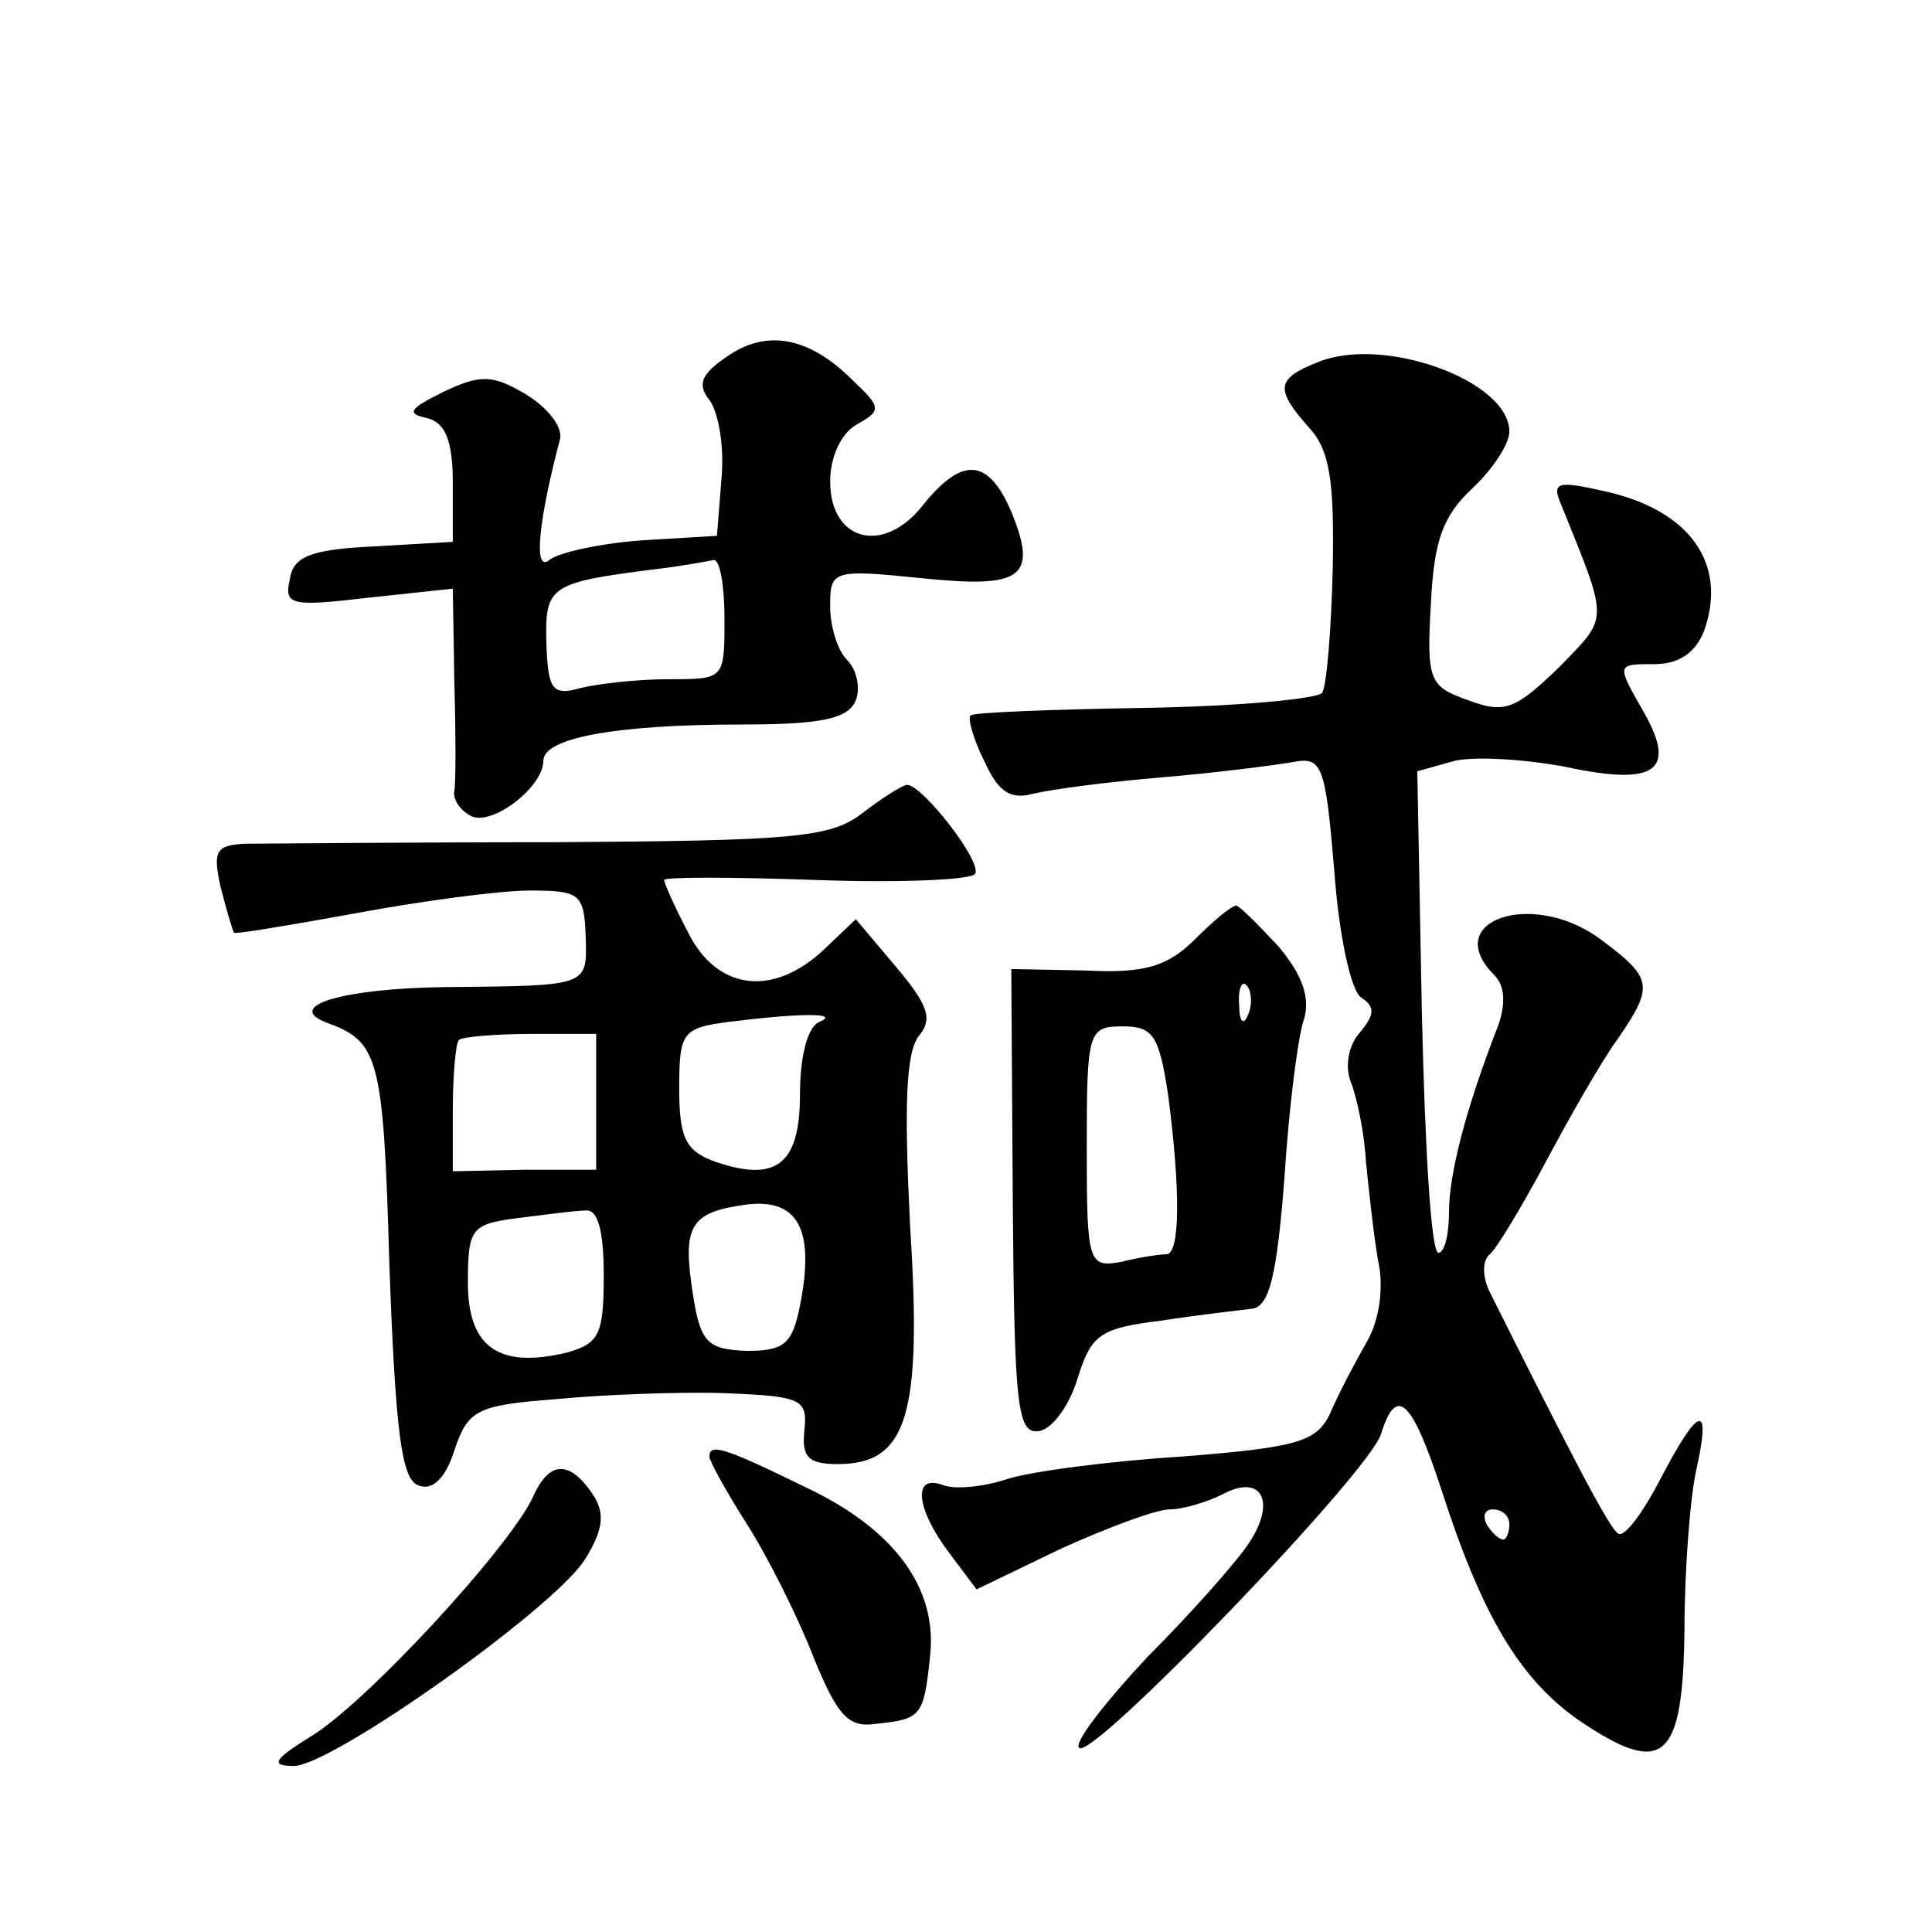 <?xml version="1.0" standalone="no"?>
<!DOCTYPE svg PUBLIC "-//W3C//DTD SVG 20010904//EN"
 "http://www.w3.org/TR/2001/REC-SVG-20010904/DTD/svg10.dtd">
<svg version="1.0" xmlns="http://www.w3.org/2000/svg"
 width="128pt" height="128pt" viewBox="0 0 128 128"
 preserveAspectRatio="xMidYMid meet">
<g transform="translate(0,128) scale(0.1,-0.1)"
fill="#0" stroke="none">
<path d="M482 1044 c-18 -12 -20 -19 -12 -29 6 -8 10 -31 8 -52 l-3 -38 -50 -3
c-27 -2 -55 -8 -61 -13 -11 -9 -7 27 7 80 2 8 -8 21 -23 30 -22 13 -30 13 -55 1
-22 -11 -24 -14 -10 -17 12 -3 17 -15 17 -43 l0 -39 -52 -3 c-43 -2 -54 -7 -56
-22 -4 -17 1 -18 52 -12 l56 6 1 -62 c1 -35 1 -67 0 -72 -1 -5 3 -12 10 -16 13
-9 49 18 49 36 0 15 47 24 132 24 53 0 70 4 75 16 3 8 1 20 -6 27 -6 6 -11 22 -11
35 0 24 1 25 60 19 67 -7 78 0 60 44 -15 35 -32 37 -58 5 -26 -34 -62 -25 -62 15
0 16 7 32 18 38 16 9 16 11 -3 29 -29 29 -57 34 -83 16z m-2 -174 c0 -40 0 -40
-37 -40 -21 0 -47 -3 -59 -6 -18 -5 -21 -1 -22 30 -1 38 2 40 73 49 17 2 33 5 38
6 4 0 7 -17 7 -39z M873 1040 c-28 -11 -28 -18 -6 -43 14 -15 17 -35 16 -93 -1
-41 -4 -78 -7 -83 -3 -4 -56 -9 -118 -10 -61 -1 -113 -3 -115 -5 -2 -2 2 -16 9
-30 9 -20 17 -26 32 -22 12 3 50 8 86 11 36 3 74 8 86 10 20 4 22 -1 28 -72 3 -42
11 -80 18 -84 9 -6 9 -11 -1 -23 -8 -9 -10 -23 -6 -33 4 -10 9 -34 10 -53 2 -19
5 -48 8 -65 4 -18 1 -40 -8 -55 -8 -14 -19 -35 -24 -47 -9 -18 -21 -22 -98 -28
-48 -3 -101 -10 -116 -15 -15 -5 -34 -7 -42 -4 -21 8 -18 -16 4 -45 l18 -24 56
27 c31 14 63 26 72 26 9 0 25 5 35 10 26 14 36 -5 17 -33 -8 -12 -38 -46 -67 -75
-28 -30 -49 -57 -45 -60 8 -9 192 182 200 208 10 32 20 24 40 -37 27 -84 52 -125
90 -152 57 -39 70 -28 71 59 0 41 4 90 8 107 10 45 1 41 -24 -7 -12 -23 -24 -39
-28 -36 -6 4 -29 48 -85 160 -5 10 -5 21 0 25 4 3 21 31 37 61 16 30 37 67 48 82
24 35 23 40 -12 66 -45 33 -106 12 -70 -24 7 -7 8 -19 2 -35 -21 -54 -32 -97 -32
-122 0 -15 -3 -27 -7 -27 -5 0 -9 72 -11 160 l-3 159 25 7 c14 3 46 1 73 -4 60
-13 75 -3 51 38 -17 30 -17 30 8 30 16 0 27 7 33 22 16 45 -10 81 -68 93 -31 7
-33 5 -26 -11 31 -77 31 -72 -2 -106 -29 -28 -36 -31 -60 -22 -26 9 -28 13 -25
64 2 42 8 58 27 76 14 13 25 30 25 38 0 34 -84 64 -127 46z m127 -770 c0 -5 -2
-10 -4 -10 -3 0 -8 5 -11 10 -3 6 -1 10 4 10 6 0 11 -4 11 -10z M571 741 c-21 -16
-45 -18 -205 -19 -100 0 -191 -1 -204 -1 -19 -1 -21 -5 -16 -28 4 -16 8 -29 9 -31
1 -1 37 5 81 13 43 8 95 15 115 15 33 0 36 -2 37 -30 1 -34 3 -33 -95 -34 -64 -1
-104 -12 -78 -23 36 -13 39 -21 43 -162 4 -109 8 -141 19 -145 9 -4 18 4 24 23
9 27 15 30 67 34 31 3 82 5 112 4 51 -2 55 -4 53 -24 -2 -18 2 -23 22 -23 46 0
56 32 48 157 -4 80 -3 116 6 127 9 11 6 20 -15 45 l-27 32 -21 -20 c-34 -32 -71
-27 -90 11 -9 17 -16 33 -16 35 0 2 45 2 100 0 56 -2 103 0 106 4 5 8 -35 59 -45
59 -3 0 -17 -9 -30 -19z m-28 -138 c-8 -3 -13 -23 -13 -48 0 -47 -16 -59 -58 -44
-18 7 -22 16 -22 48 0 37 2 40 33 44 48 6 74 6 60 0z m-148 -53 l0 -45 -47 0 -48
-1 0 41 c0 23 2 44 4 46 2 2 24 4 48 4 l43 0 0 -45z m135 -135 c-5 -25 -10 -30
-35 -30 -26 1 -31 5 -36 38 -7 45 -2 54 36 59 34 4 45 -17 35 -67z m-130 20 c0
-39 -3 -45 -24 -51 -45 -11 -66 3 -66 46 0 36 2 39 33 43 17 2 38 5 45 5 8 1 12
-13 12 -43z M792 658 c-18 -18 -33 -23 -72 -21 l-50 1 1 -154 c1 -137 3 -155 18
-152 9 2 20 18 25 35 9 29 15 33 55 38 26 4 53 7 61 8 11 2 16 22 21 87 3 47 9
94 13 105 4 14 -1 29 -17 48 -14 15 -26 27 -28 27 -3 0 -15 -10 -27 -22z m35 -50
c-3 -8 -6 -5 -6 6 -1 11 2 17 5 13 3 -3 4 -12 1 -19z m-53 -54 c8 -62 8 -104 -1
-105 -5 0 -18 -2 -30 -5 -22 -4 -23 -1 -23 76 0 77 1 80 24 80 20 0 24 -6 30 -46z
M470 315 c0 -3 11 -23 25 -45 14 -22 34 -62 44 -88 16 -39 23 -47 42 -44 29 3 31
5 35 43 6 46 -23 86 -83 114 -53 26 -63 29 -63 20z M353 288 c-16 -34 -112 -138
-148 -159 -24 -15 -26 -19 -10 -19 26 1 170 103 192 136 12 19 14 30 7 42 -16 25
-30 25 -41 0z"/>
</g>
</svg>
